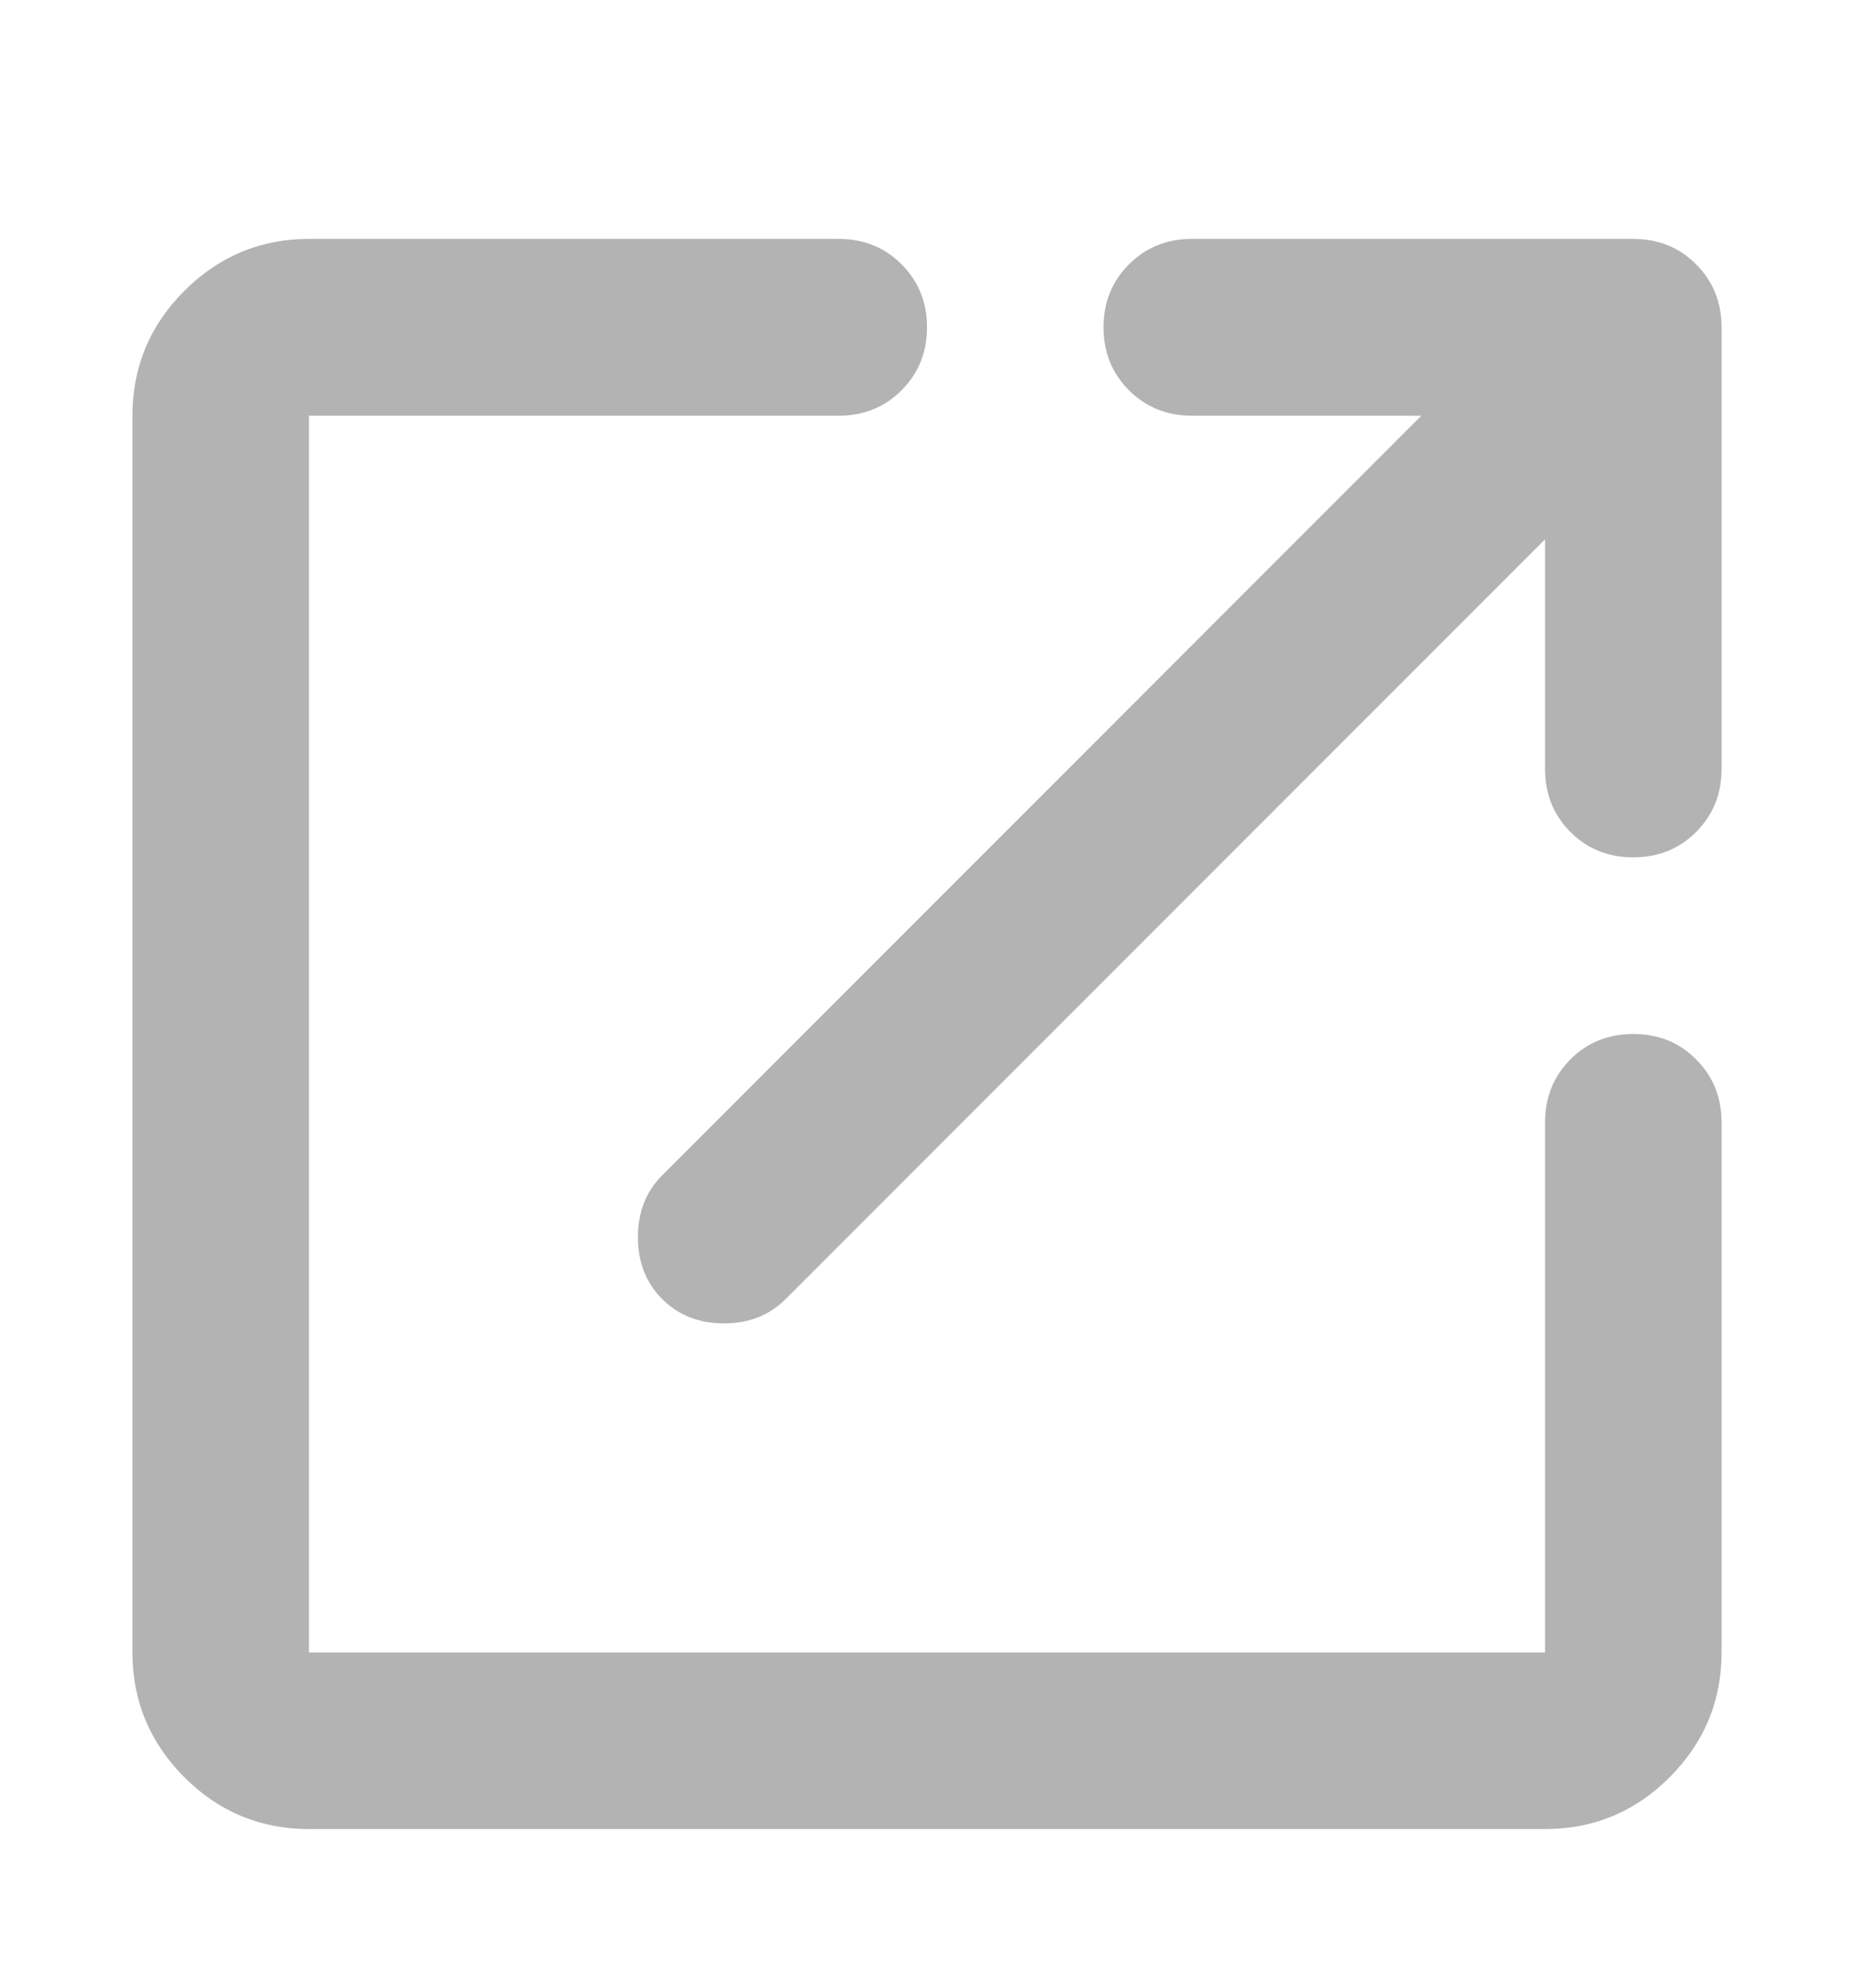 <svg width="14" height="15" viewBox="0 0 14 15" fill="none" xmlns="http://www.w3.org/2000/svg">
<path d="M2.333 13.803C1.967 13.803 1.653 13.673 1.392 13.412C1.131 13.15 1 12.837 1 12.47V3.137C1 2.77 1.131 2.456 1.392 2.195C1.653 1.934 1.967 1.803 2.333 1.803H6.333C6.522 1.803 6.681 1.867 6.808 1.995C6.936 2.123 7 2.281 7 2.47C7 2.659 6.936 2.817 6.808 2.945C6.681 3.073 6.522 3.137 6.333 3.137H2.333V12.47H11.667V8.47C11.667 8.281 11.731 8.123 11.858 7.995C11.986 7.867 12.144 7.803 12.333 7.803C12.522 7.803 12.681 7.867 12.808 7.995C12.936 8.123 13 8.281 13 8.47V12.47C13 12.837 12.869 13.15 12.608 13.412C12.347 13.673 12.033 13.803 11.667 13.803H2.333ZM11.667 4.07L5.933 9.803C5.811 9.925 5.656 9.987 5.467 9.987C5.278 9.987 5.122 9.925 5 9.803C4.878 9.681 4.817 9.525 4.817 9.337C4.817 9.148 4.878 8.992 5 8.87L10.733 3.137H9C8.811 3.137 8.653 3.073 8.525 2.945C8.397 2.817 8.333 2.659 8.333 2.47C8.333 2.281 8.397 2.123 8.525 1.995C8.653 1.867 8.811 1.803 9 1.803H12.333C12.522 1.803 12.681 1.867 12.808 1.995C12.936 2.123 13 2.281 13 2.47V5.803C13 5.992 12.936 6.15 12.808 6.278C12.681 6.406 12.522 6.47 12.333 6.47C12.144 6.47 11.986 6.406 11.858 6.278C11.731 6.15 11.667 5.992 11.667 5.803V4.07Z" fill="#B3B3B3"/>
</svg>
